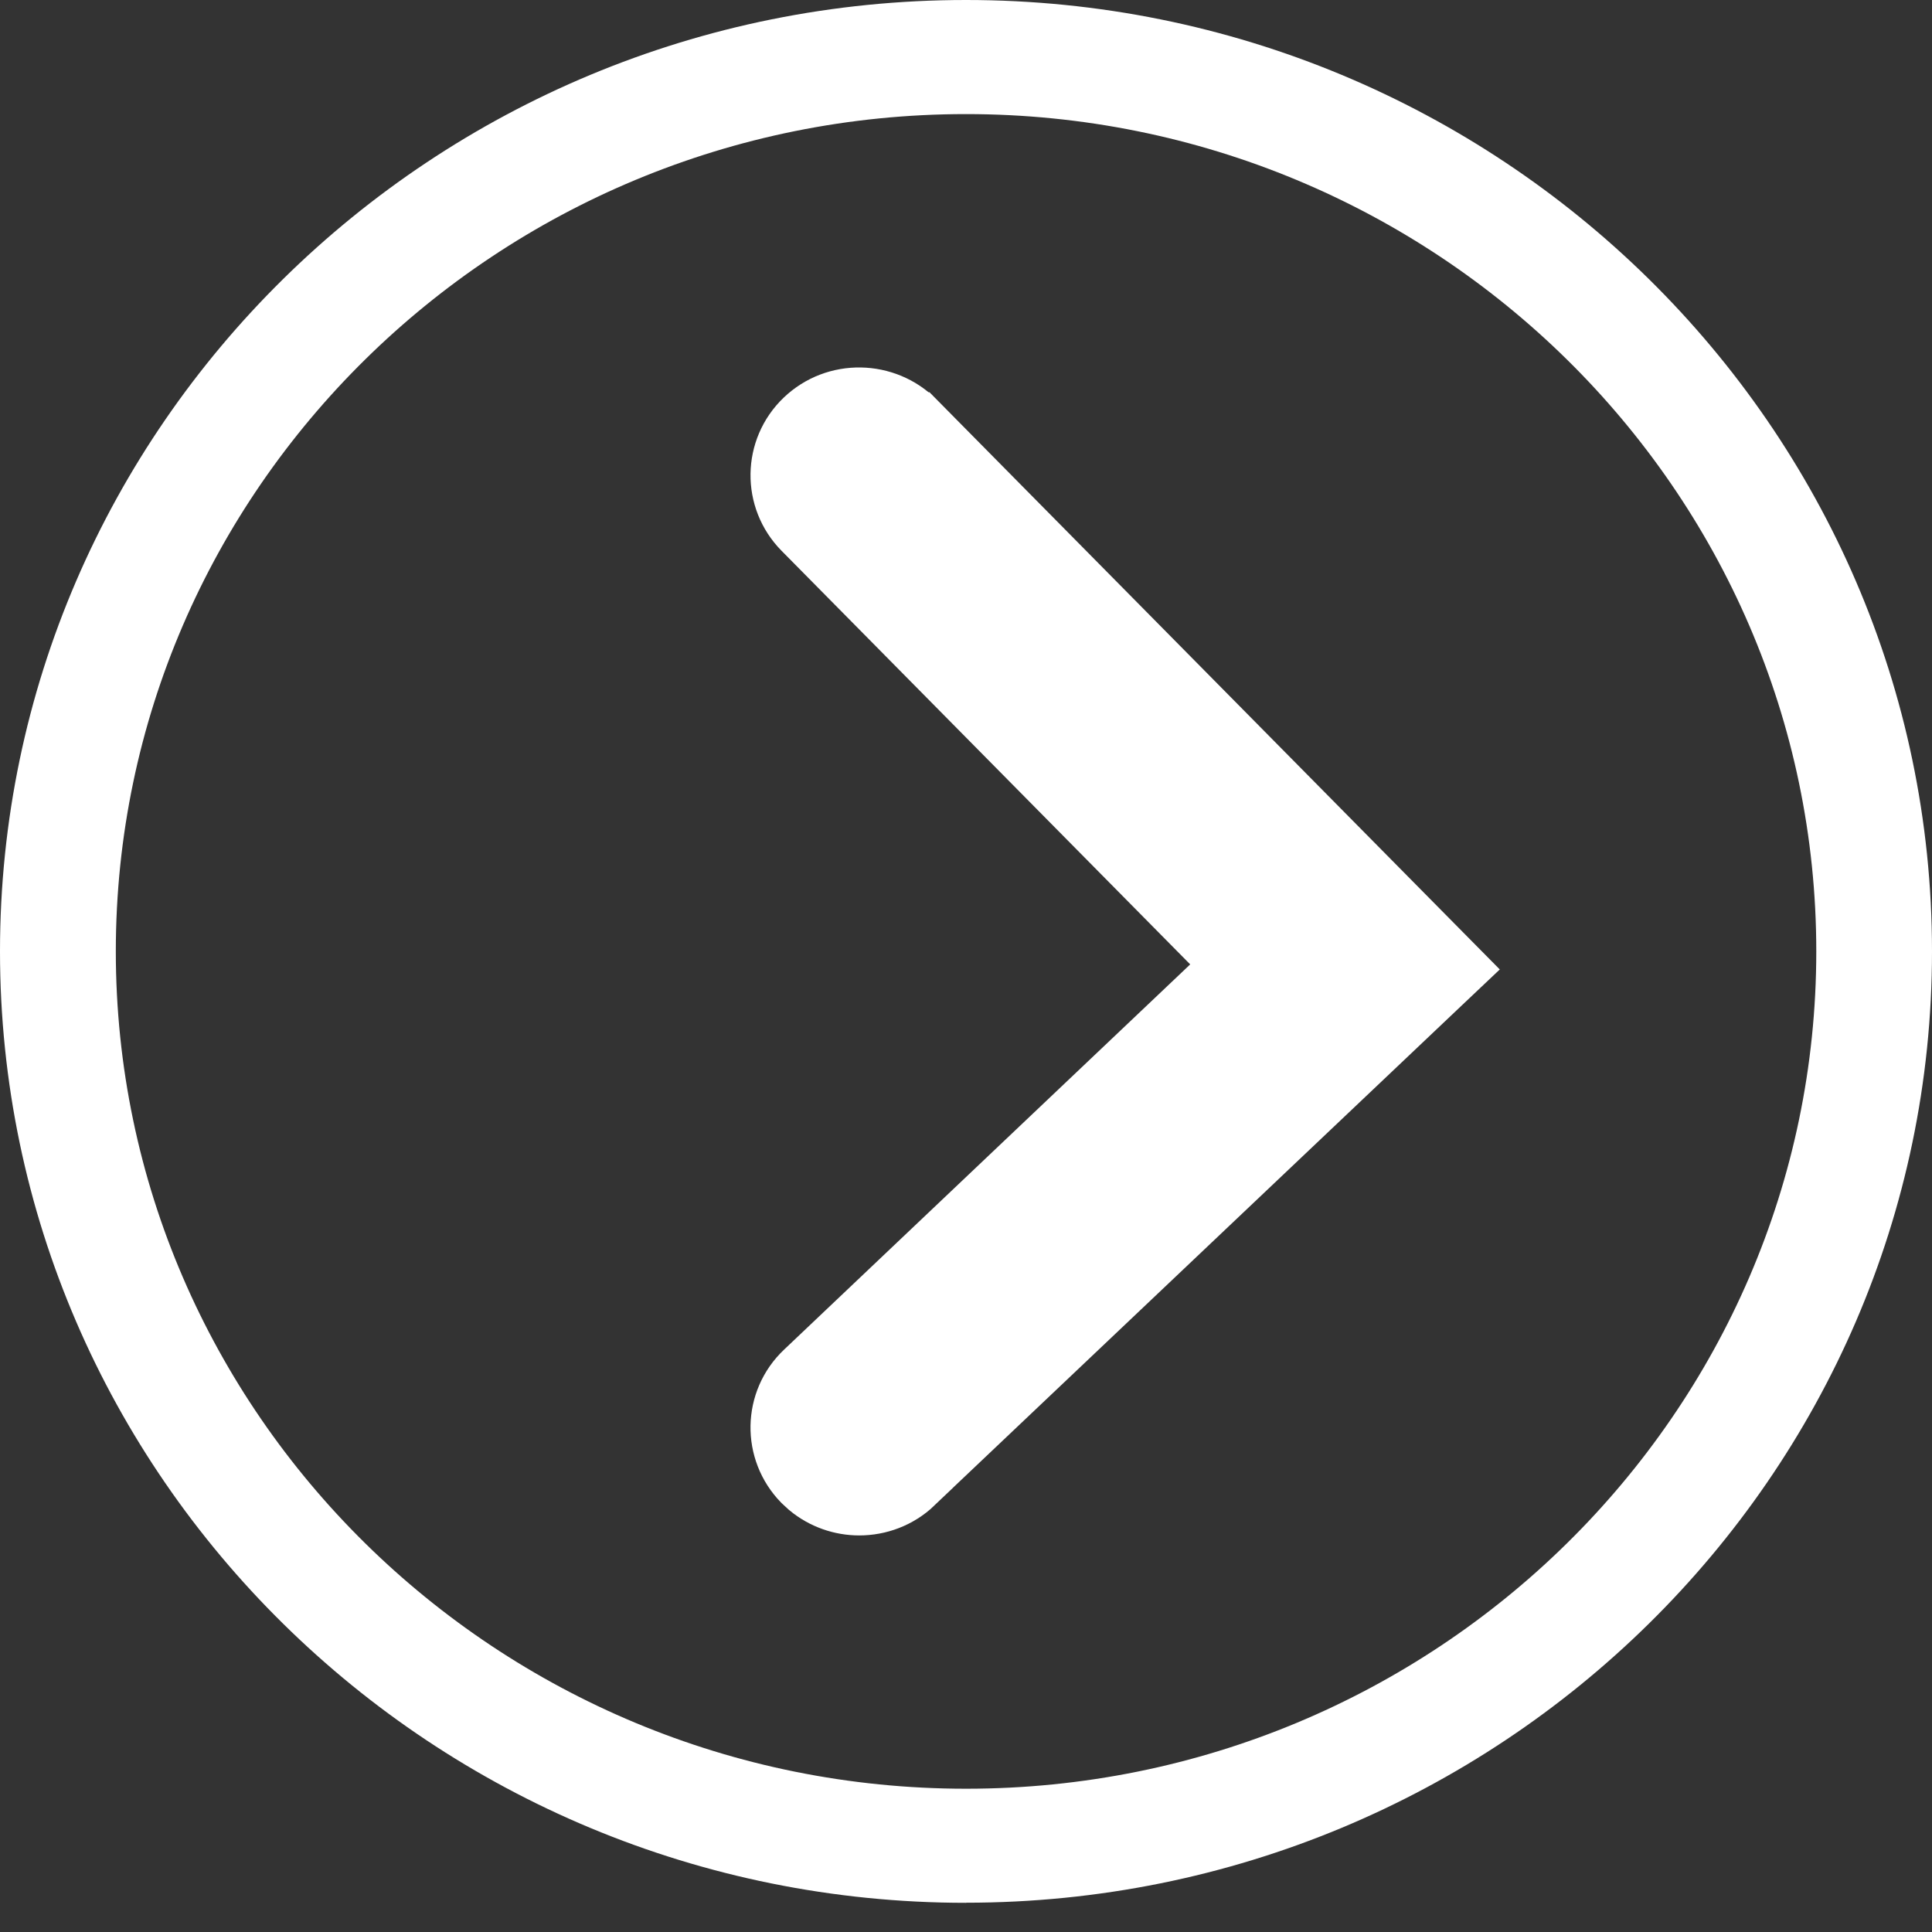 <svg width="19" height="19" viewBox="0 0 19 19" fill="none" xmlns="http://www.w3.org/2000/svg">
<rect x="0" y="0" width="19" height="19" fill="#333333" stroke="none"/>
<path d="M9.5 18.713C4.261 18.713 0 14.515 0 9.356C0 4.197 4.261 0 9.5 0C14.739 0 19 4.197 19 9.356C19 14.515 14.739 18.712 9.5 18.712V18.713ZM9.5 1.122C4.889 1.122 1.139 4.815 1.139 9.356C1.139 13.897 4.889 17.591 9.501 17.591C14.112 17.591 17.862 13.898 17.862 9.356C17.862 4.815 14.111 1.122 9.5 1.122Z" fill="#fff"/>
<path d="M7.88 4.091C8.205 3.78 8.721 3.791 9.035 4.107H9.036L14.212 9.346L14.392 9.528L14.206 9.704L9.017 14.623L9.018 14.624C8.859 14.776 8.653 14.85 8.45 14.85C8.264 14.85 8.076 14.787 7.924 14.661L7.861 14.603C7.546 14.28 7.555 13.764 7.883 13.454L12.062 9.49L7.864 5.241C7.547 4.92 7.554 4.403 7.88 4.091Z" fill="#fff" stroke="#fff" stroke-width="0.5"/>
</svg>
